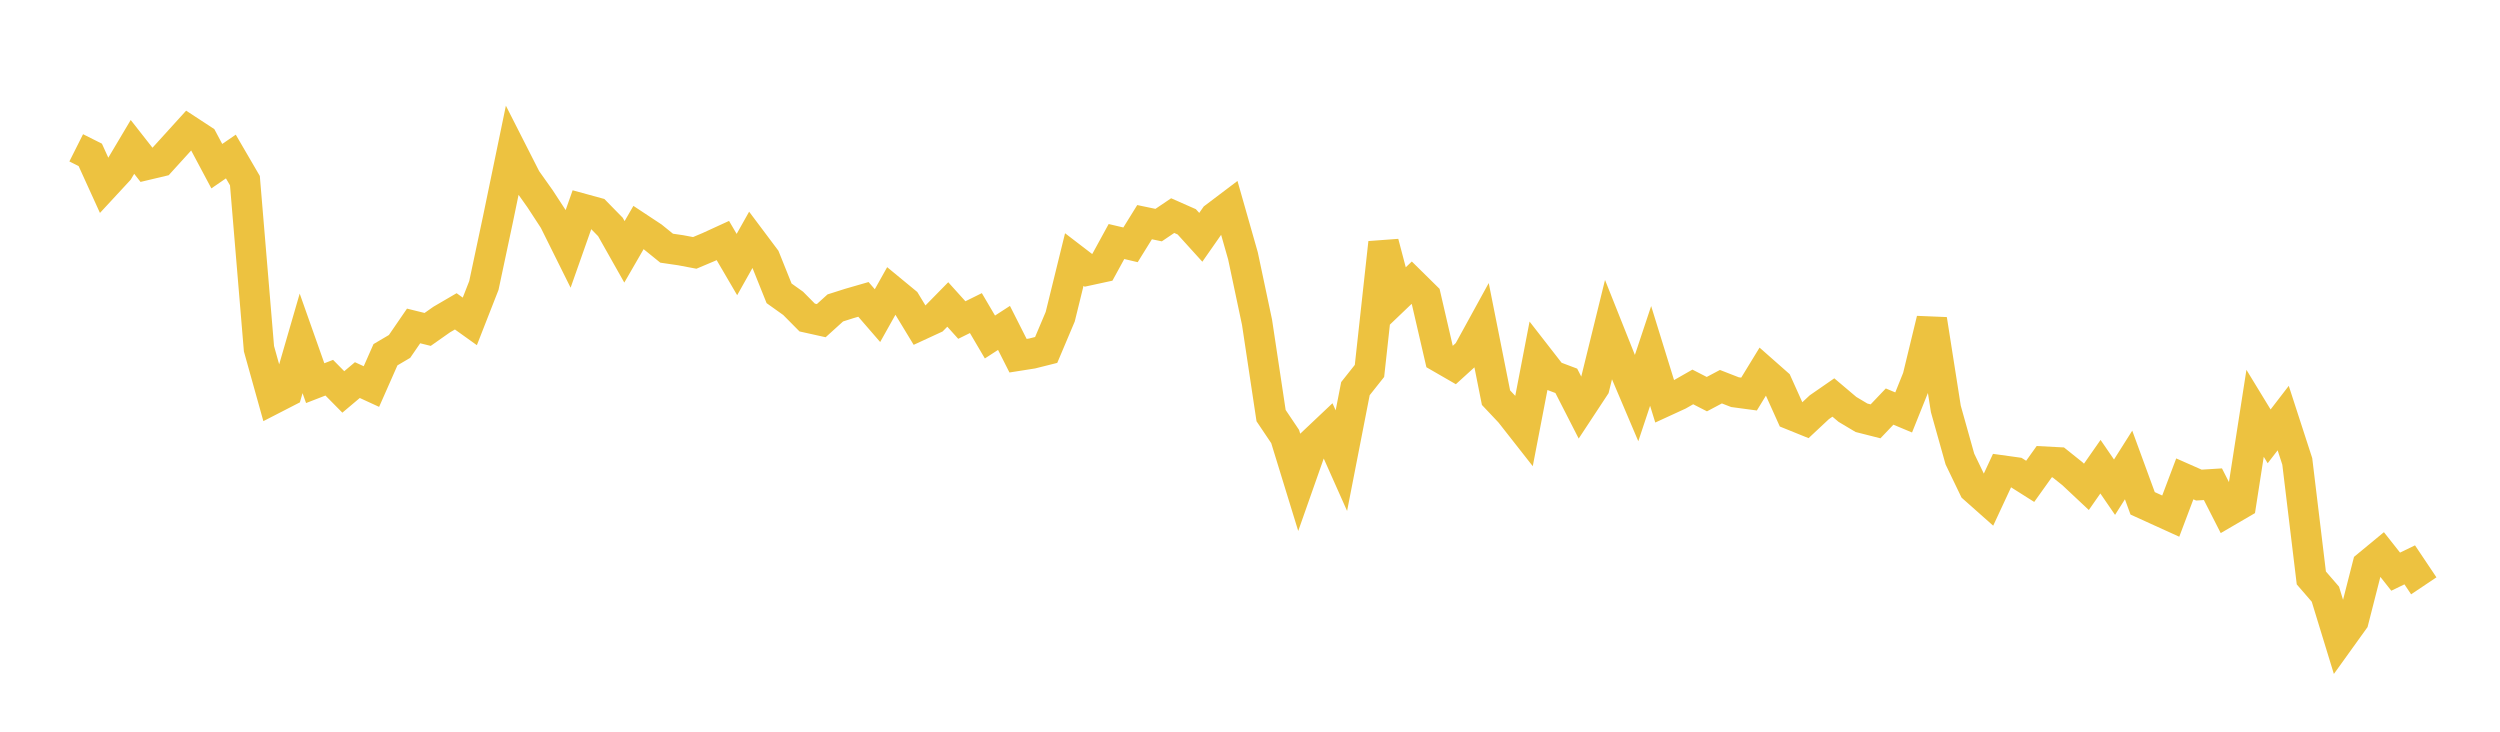 <svg width="164" height="48" xmlns="http://www.w3.org/2000/svg" xmlns:xlink="http://www.w3.org/1999/xlink"><path fill="none" stroke="rgb(237,194,64)" stroke-width="2" d="M5,9.697L5.922,10.16L6.844,12.186L7.766,11.19L8.689,9.637L9.611,10.813L10.533,10.594L11.455,9.58L12.377,8.564L13.299,9.168L14.222,10.901L15.144,10.268L16.066,11.851L16.988,22.875L17.91,26.177L18.832,25.703L19.754,22.525L20.677,25.135L21.599,24.777L22.521,25.711L23.443,24.934L24.365,25.358L25.287,23.27L26.21,22.726L27.132,21.382L28.054,21.61L28.976,20.962L29.898,20.424L30.82,21.083L31.743,18.726L32.665,14.386L33.587,9.93L34.509,11.744L35.431,13.044L36.353,14.456L37.275,16.311L38.198,13.693L39.12,13.946L40.042,14.887L40.964,16.521L41.886,14.925L42.808,15.534L43.731,16.281L44.653,16.416L45.575,16.59L46.497,16.201L47.419,15.778L48.341,17.355L49.263,15.714L50.186,16.945L51.108,19.242L52.03,19.899L52.952,20.83L53.874,21.035L54.796,20.2L55.719,19.906L56.641,19.64L57.563,20.705L58.485,19.059L59.407,19.819L60.329,21.339L61.251,20.913L62.174,19.973L63.096,20.995L64.018,20.539L64.94,22.108L65.862,21.511L66.784,23.334L67.707,23.188L68.629,22.957L69.551,20.775L70.473,17.025L71.395,17.732L72.317,17.532L73.24,15.844L74.162,16.061L75.084,14.574L76.006,14.767L76.928,14.144L77.85,14.551L78.772,15.568L79.695,14.246L80.617,13.549L81.539,16.786L82.461,21.14L83.383,27.264L84.305,28.636L85.228,31.638L86.15,29.019L87.072,28.148L87.994,30.218L88.916,25.495L89.838,24.333L90.76,15.922L91.683,19.429L92.605,18.548L93.527,19.457L94.449,23.442L95.371,23.974L96.293,23.136L97.216,21.455L98.138,26.087L99.06,27.064L99.982,28.239L100.904,23.449L101.826,24.634L102.749,24.982L103.671,26.785L104.593,25.385L105.515,21.634L106.437,23.948L107.359,26.119L108.281,23.349L109.204,26.333L110.126,25.909L111.048,25.383L111.97,25.856L112.892,25.367L113.814,25.726L114.737,25.85L115.659,24.341L116.581,25.154L117.503,27.203L118.425,27.576L119.347,26.714L120.269,26.076L121.192,26.856L122.114,27.406L123.036,27.64L123.958,26.671L124.88,27.057L125.802,24.762L126.725,20.955L127.647,26.825L128.569,30.112L129.491,32.029L130.413,32.847L131.335,30.865L132.257,30.993L133.18,31.577L134.102,30.286L135.024,30.334L135.946,31.072L136.868,31.937L137.79,30.616L138.713,31.96L139.635,30.502L140.557,33.018L141.479,33.438L142.401,33.857L143.323,31.414L144.246,31.822L145.168,31.765L146.09,33.574L147.012,33.036L147.934,27.113L148.856,28.625L149.778,27.426L150.701,30.268L151.623,37.913L152.545,38.979L153.467,41.989L154.389,40.706L155.311,37.095L156.234,36.333L157.156,37.501L158.078,37.054L159,38.43"></path></svg>